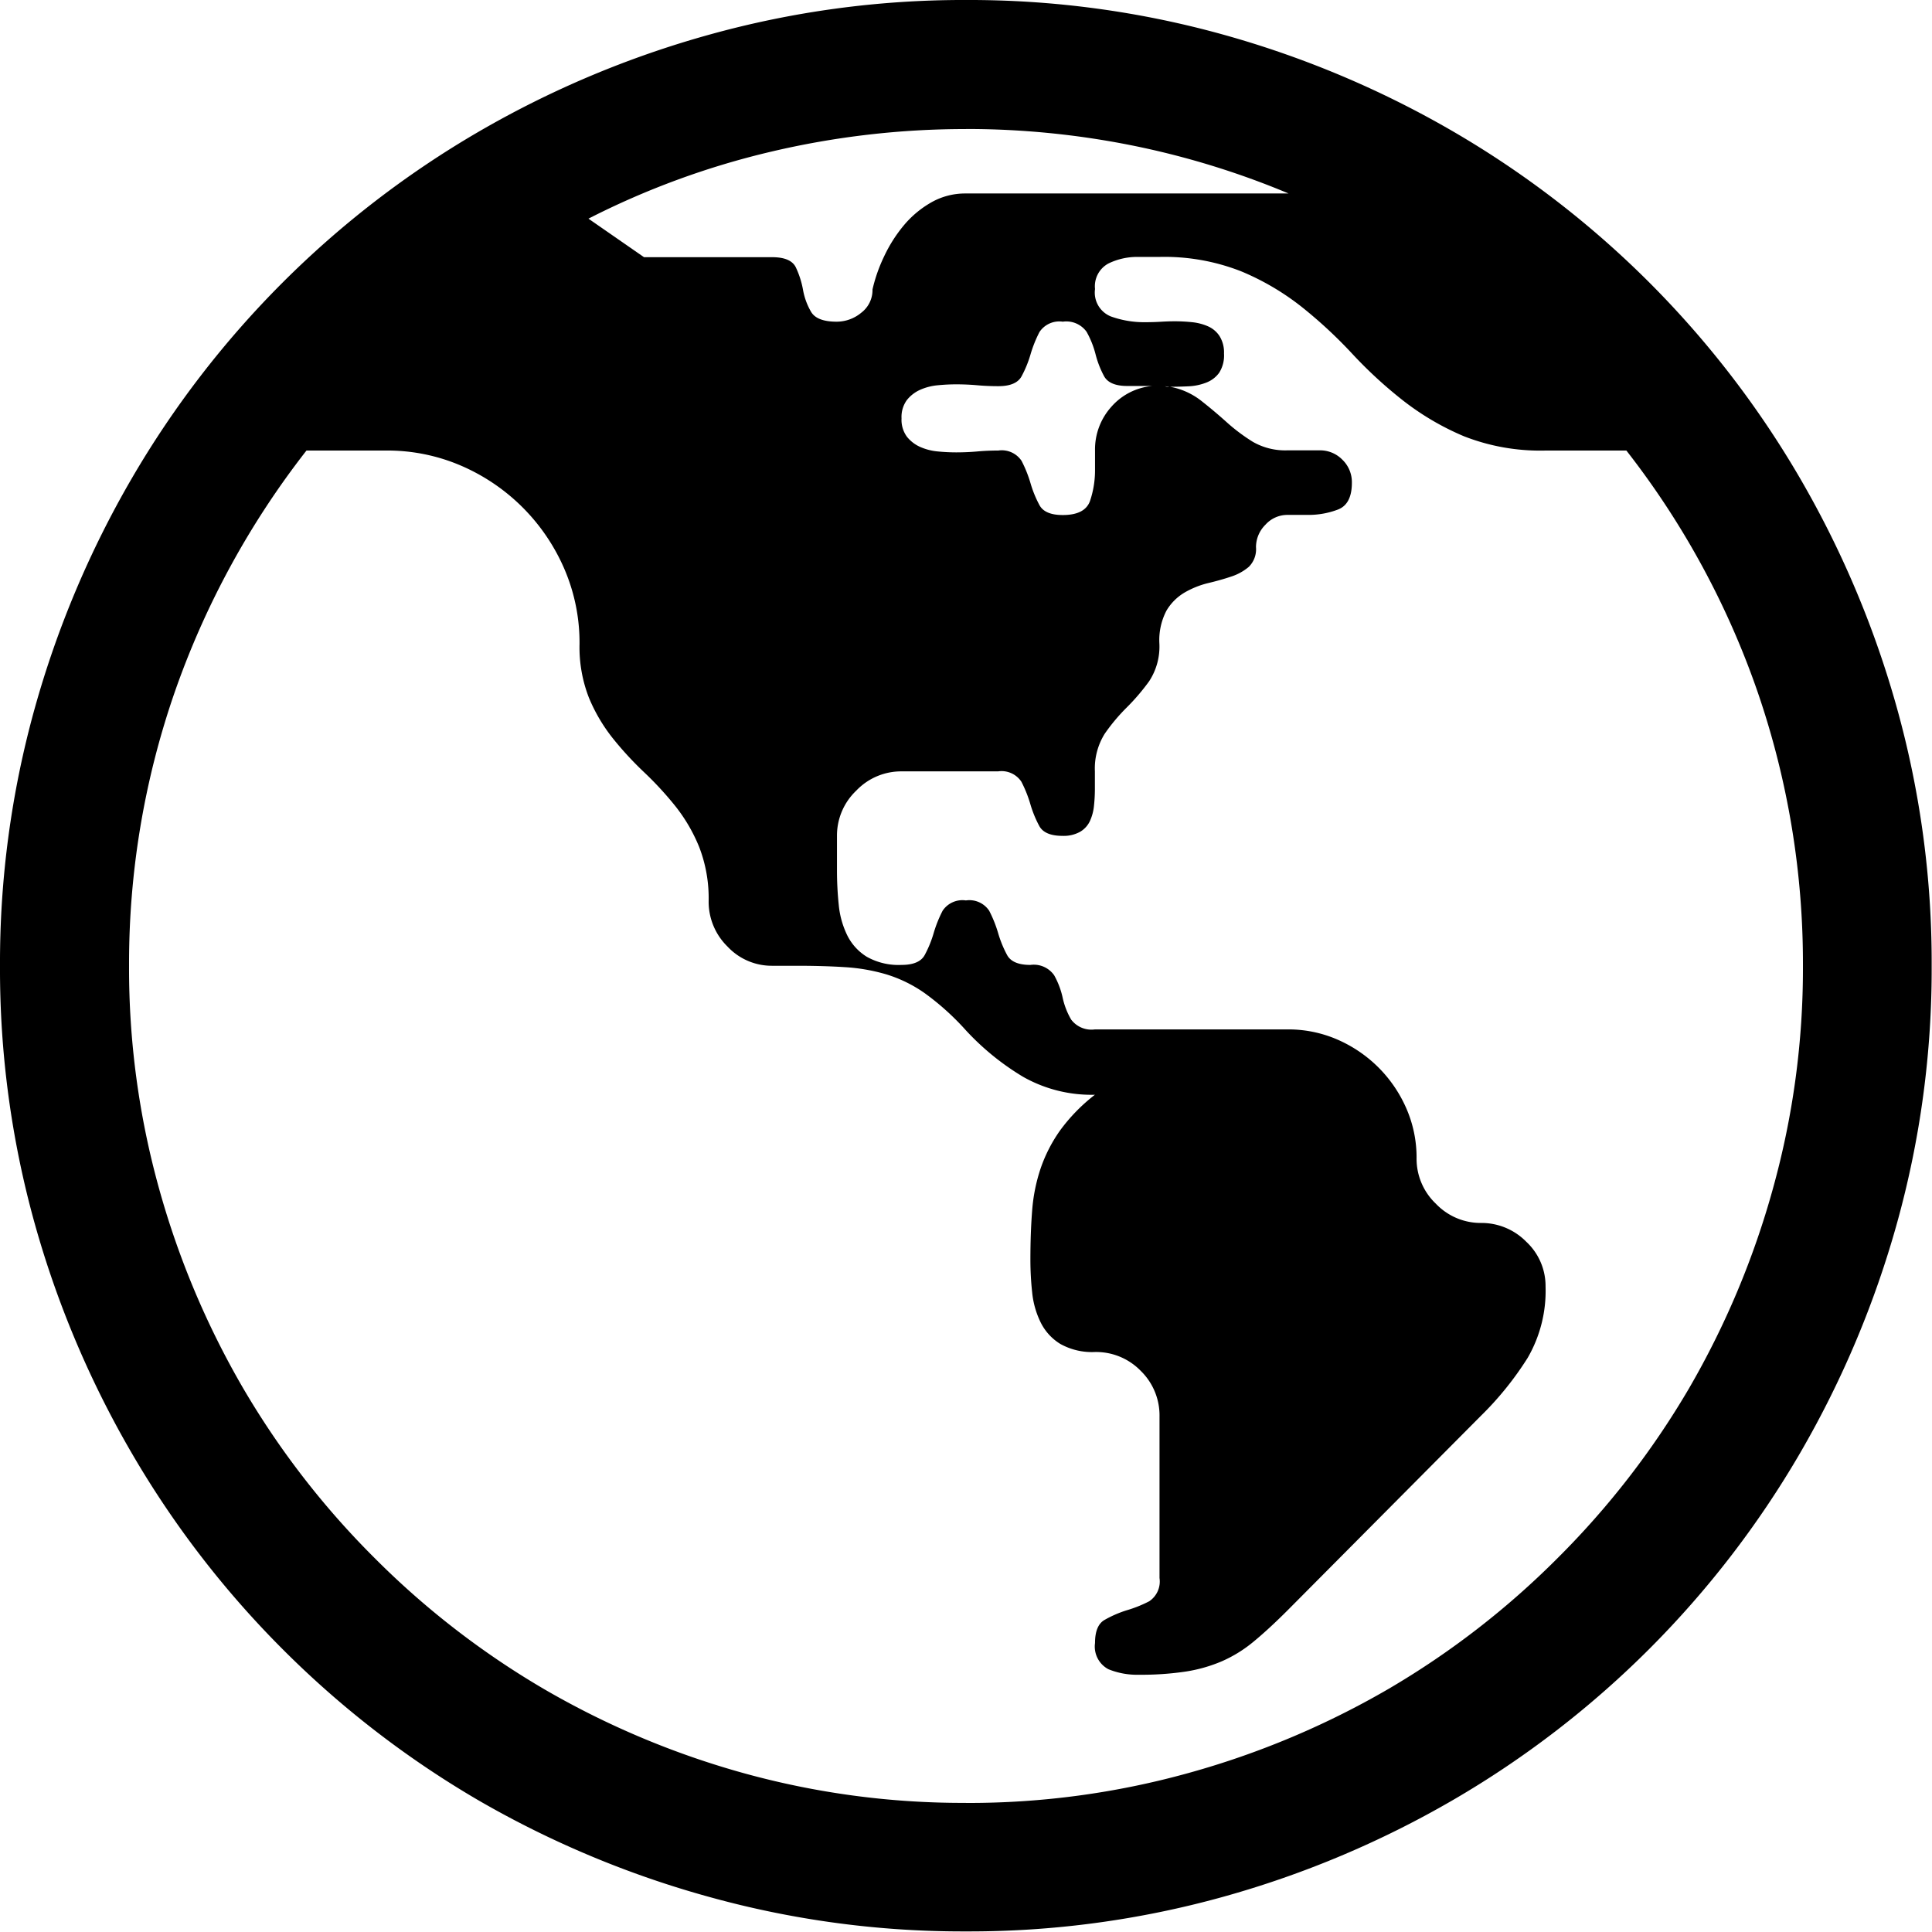 <svg xmlns="http://www.w3.org/2000/svg" width="29.477" height="29.477" viewBox="0 0 29.477 29.477"><path d="M18.238-24.568a14.459,14.459,0,0,1,3.917.526,14.96,14.96,0,0,1,3.521,1.483,14.64,14.64,0,0,1,2.987,2.3,14.64,14.64,0,0,1,2.3,2.987,14.96,14.96,0,0,1,1.483,3.521,14.459,14.459,0,0,1,.526,3.917,14.459,14.459,0,0,1-.526,3.917,14.96,14.96,0,0,1-1.483,3.521,14.64,14.64,0,0,1-2.3,2.987,14.64,14.64,0,0,1-2.987,2.3,14.96,14.96,0,0,1-3.521,1.483,14.459,14.459,0,0,1-3.917.526,14.459,14.459,0,0,1-3.917-.526A14.96,14.96,0,0,1,10.8,2.9,14.64,14.64,0,0,1,7.813.595a14.64,14.64,0,0,1-2.3-2.987A14.96,14.96,0,0,1,4.026-5.913,14.459,14.459,0,0,1,3.5-9.83a14.459,14.459,0,0,1,.526-3.917A14.96,14.96,0,0,1,5.51-17.268a14.64,14.64,0,0,1,2.3-2.987,14.64,14.64,0,0,1,2.987-2.3,14.96,14.96,0,0,1,3.521-1.483A14.459,14.459,0,0,1,18.238-24.568Zm0,27.508a12.527,12.527,0,0,0,3.4-.458A12.927,12.927,0,0,0,24.685,1.2a12.716,12.716,0,0,0,2.584-2,12.716,12.716,0,0,0,2-2.584A12.927,12.927,0,0,0,30.55-6.433a12.527,12.527,0,0,0,.458-3.4,12.739,12.739,0,0,0-.684-4.156,12.747,12.747,0,0,0-2.01-3.705h-1.23a3.186,3.186,0,0,1-1.251-.219,4.091,4.091,0,0,1-.93-.547,6.738,6.738,0,0,1-.772-.711,7.072,7.072,0,0,0-.766-.711,3.9,3.9,0,0,0-.93-.547,3.2,3.2,0,0,0-1.244-.219h-.328a1,1,0,0,0-.451.1.394.394,0,0,0-.205.39.392.392,0,0,0,.239.417,1.5,1.5,0,0,0,.526.089q.123,0,.239-.007t.212-.007a2.546,2.546,0,0,1,.267.014.8.8,0,0,1,.239.062.406.406,0,0,1,.178.15.472.472,0,0,1,.068.267.491.491,0,0,1-.075.294.436.436,0,0,1-.2.15.841.841,0,0,1-.267.055q-.144.007-.28.007a1.09,1.09,0,0,1,.472.212q.2.157.39.328a2.809,2.809,0,0,0,.4.3.991.991,0,0,0,.526.13h.492a.475.475,0,0,1,.349.144.475.475,0,0,1,.144.349q0,.328-.212.41a1.258,1.258,0,0,1-.458.082h-.314a.449.449,0,0,0-.335.15.482.482,0,0,0-.144.342.379.379,0,0,1-.109.3.788.788,0,0,1-.273.15q-.164.055-.355.1a1.352,1.352,0,0,0-.355.144.785.785,0,0,0-.273.273.97.97,0,0,0-.109.506.962.962,0,0,1-.157.574,3.258,3.258,0,0,1-.342.4,2.861,2.861,0,0,0-.335.4,1,1,0,0,0-.15.574v.273a2.416,2.416,0,0,1-.014.253.726.726,0,0,1-.062.232.372.372,0,0,1-.15.164.513.513,0,0,1-.267.062q-.273,0-.355-.15a1.715,1.715,0,0,1-.137-.335,1.91,1.91,0,0,0-.137-.342.363.363,0,0,0-.355-.157H17.254a.945.945,0,0,0-.69.294.945.945,0,0,0-.294.69v.52a5.092,5.092,0,0,0,.027.533,1.346,1.346,0,0,0,.13.465.8.8,0,0,0,.3.328.989.989,0,0,0,.526.123q.273,0,.355-.15a1.715,1.715,0,0,0,.137-.335,1.91,1.91,0,0,1,.137-.342.363.363,0,0,1,.355-.157.363.363,0,0,1,.355.157,1.91,1.91,0,0,1,.137.342,1.715,1.715,0,0,0,.137.335q.082.15.355.15a.38.38,0,0,1,.362.157,1.235,1.235,0,0,1,.13.342,1.139,1.139,0,0,0,.13.335.387.387,0,0,0,.362.15h2.939a1.871,1.871,0,0,1,.766.157,2.035,2.035,0,0,1,.622.424,2.035,2.035,0,0,1,.424.622,1.871,1.871,0,0,1,.157.766.945.945,0,0,0,.294.69.945.945,0,0,0,.69.294.956.956,0,0,1,.69.287.923.923,0,0,1,.294.684,2.036,2.036,0,0,1-.273,1.087,4.867,4.867,0,0,1-.711.882L23.146,0q-.287.287-.52.479a2.033,2.033,0,0,1-.485.3,2.3,2.3,0,0,1-.554.157,4.59,4.59,0,0,1-.711.048A1.158,1.158,0,0,1,20.412.9a.391.391,0,0,1-.205-.4q0-.273.15-.355A1.715,1.715,0,0,1,20.692,0a1.91,1.91,0,0,0,.342-.137.363.363,0,0,0,.157-.355V-2.953a.949.949,0,0,0-.287-.7.949.949,0,0,0-.7-.287.989.989,0,0,1-.526-.123.8.8,0,0,1-.3-.328,1.337,1.337,0,0,1-.13-.458,4.641,4.641,0,0,1-.027-.5q0-.41.027-.752a2.635,2.635,0,0,1,.13-.643,2.283,2.283,0,0,1,.294-.574,2.71,2.71,0,0,1,.533-.547,2.118,2.118,0,0,1-1.094-.273,3.945,3.945,0,0,1-.875-.711,3.953,3.953,0,0,0-.629-.567,2.064,2.064,0,0,0-.588-.287,2.837,2.837,0,0,0-.629-.109q-.328-.021-.738-.021h-.369a.923.923,0,0,1-.684-.294.956.956,0,0,1-.287-.69,2.166,2.166,0,0,0-.144-.827,2.532,2.532,0,0,0-.362-.622,5.129,5.129,0,0,0-.479-.52,5.129,5.129,0,0,1-.479-.52,2.574,2.574,0,0,1-.362-.615,2.114,2.114,0,0,1-.144-.82,2.842,2.842,0,0,0-.232-1.148,3.015,3.015,0,0,0-.636-.937,3.015,3.015,0,0,0-.937-.636,2.842,2.842,0,0,0-1.148-.232H8.176a12.876,12.876,0,0,0-2.017,3.705,12.624,12.624,0,0,0-.69,4.156,12.527,12.527,0,0,0,.458,3.4A12.927,12.927,0,0,0,7.212-3.384a12.716,12.716,0,0,0,2,2.584,12.716,12.716,0,0,0,2.584,2,12.927,12.927,0,0,0,3.049,1.285A12.527,12.527,0,0,0,18.238,2.939Zm0-25.539a12.909,12.909,0,0,0-2.96.342,12.331,12.331,0,0,0-2.8,1.025l.848.588h1.955q.287,0,.362.157a1.364,1.364,0,0,1,.109.342,1.016,1.016,0,0,0,.123.335q.089.15.39.15a.588.588,0,0,0,.376-.137.434.434,0,0,0,.171-.355,2.4,2.4,0,0,1,.178-.506,2.187,2.187,0,0,1,.3-.472,1.533,1.533,0,0,1,.417-.349,1.042,1.042,0,0,1,.526-.137H23.16a12.6,12.6,0,0,0-2.413-.738A12.83,12.83,0,0,0,18.238-22.6Zm1.477,2.939a.363.363,0,0,0-.355.157,1.91,1.91,0,0,0-.137.342,1.715,1.715,0,0,1-.137.335q-.082.15-.355.15-.164,0-.321-.014t-.321-.014q-.137,0-.28.014a.85.85,0,0,0-.267.068.538.538,0,0,0-.205.157.437.437,0,0,0-.082.28.437.437,0,0,0,.082.28.538.538,0,0,0,.205.157.85.85,0,0,0,.267.068q.144.014.28.014.164,0,.321-.014t.321-.014a.363.363,0,0,1,.355.157,1.91,1.91,0,0,1,.137.342,1.715,1.715,0,0,0,.137.335q.082.15.355.15.342,0,.417-.219a1.463,1.463,0,0,0,.075-.479v-.287a.972.972,0,0,1,.246-.663.94.94,0,0,1,.629-.321H20.7q-.273,0-.355-.15a1.464,1.464,0,0,1-.13-.335,1.41,1.41,0,0,0-.137-.342A.38.38,0,0,0,19.715-19.66Zm1.559.984a.152.152,0,0,0,.068.014Z" transform="translate(-3.5 24.568)"/></svg>